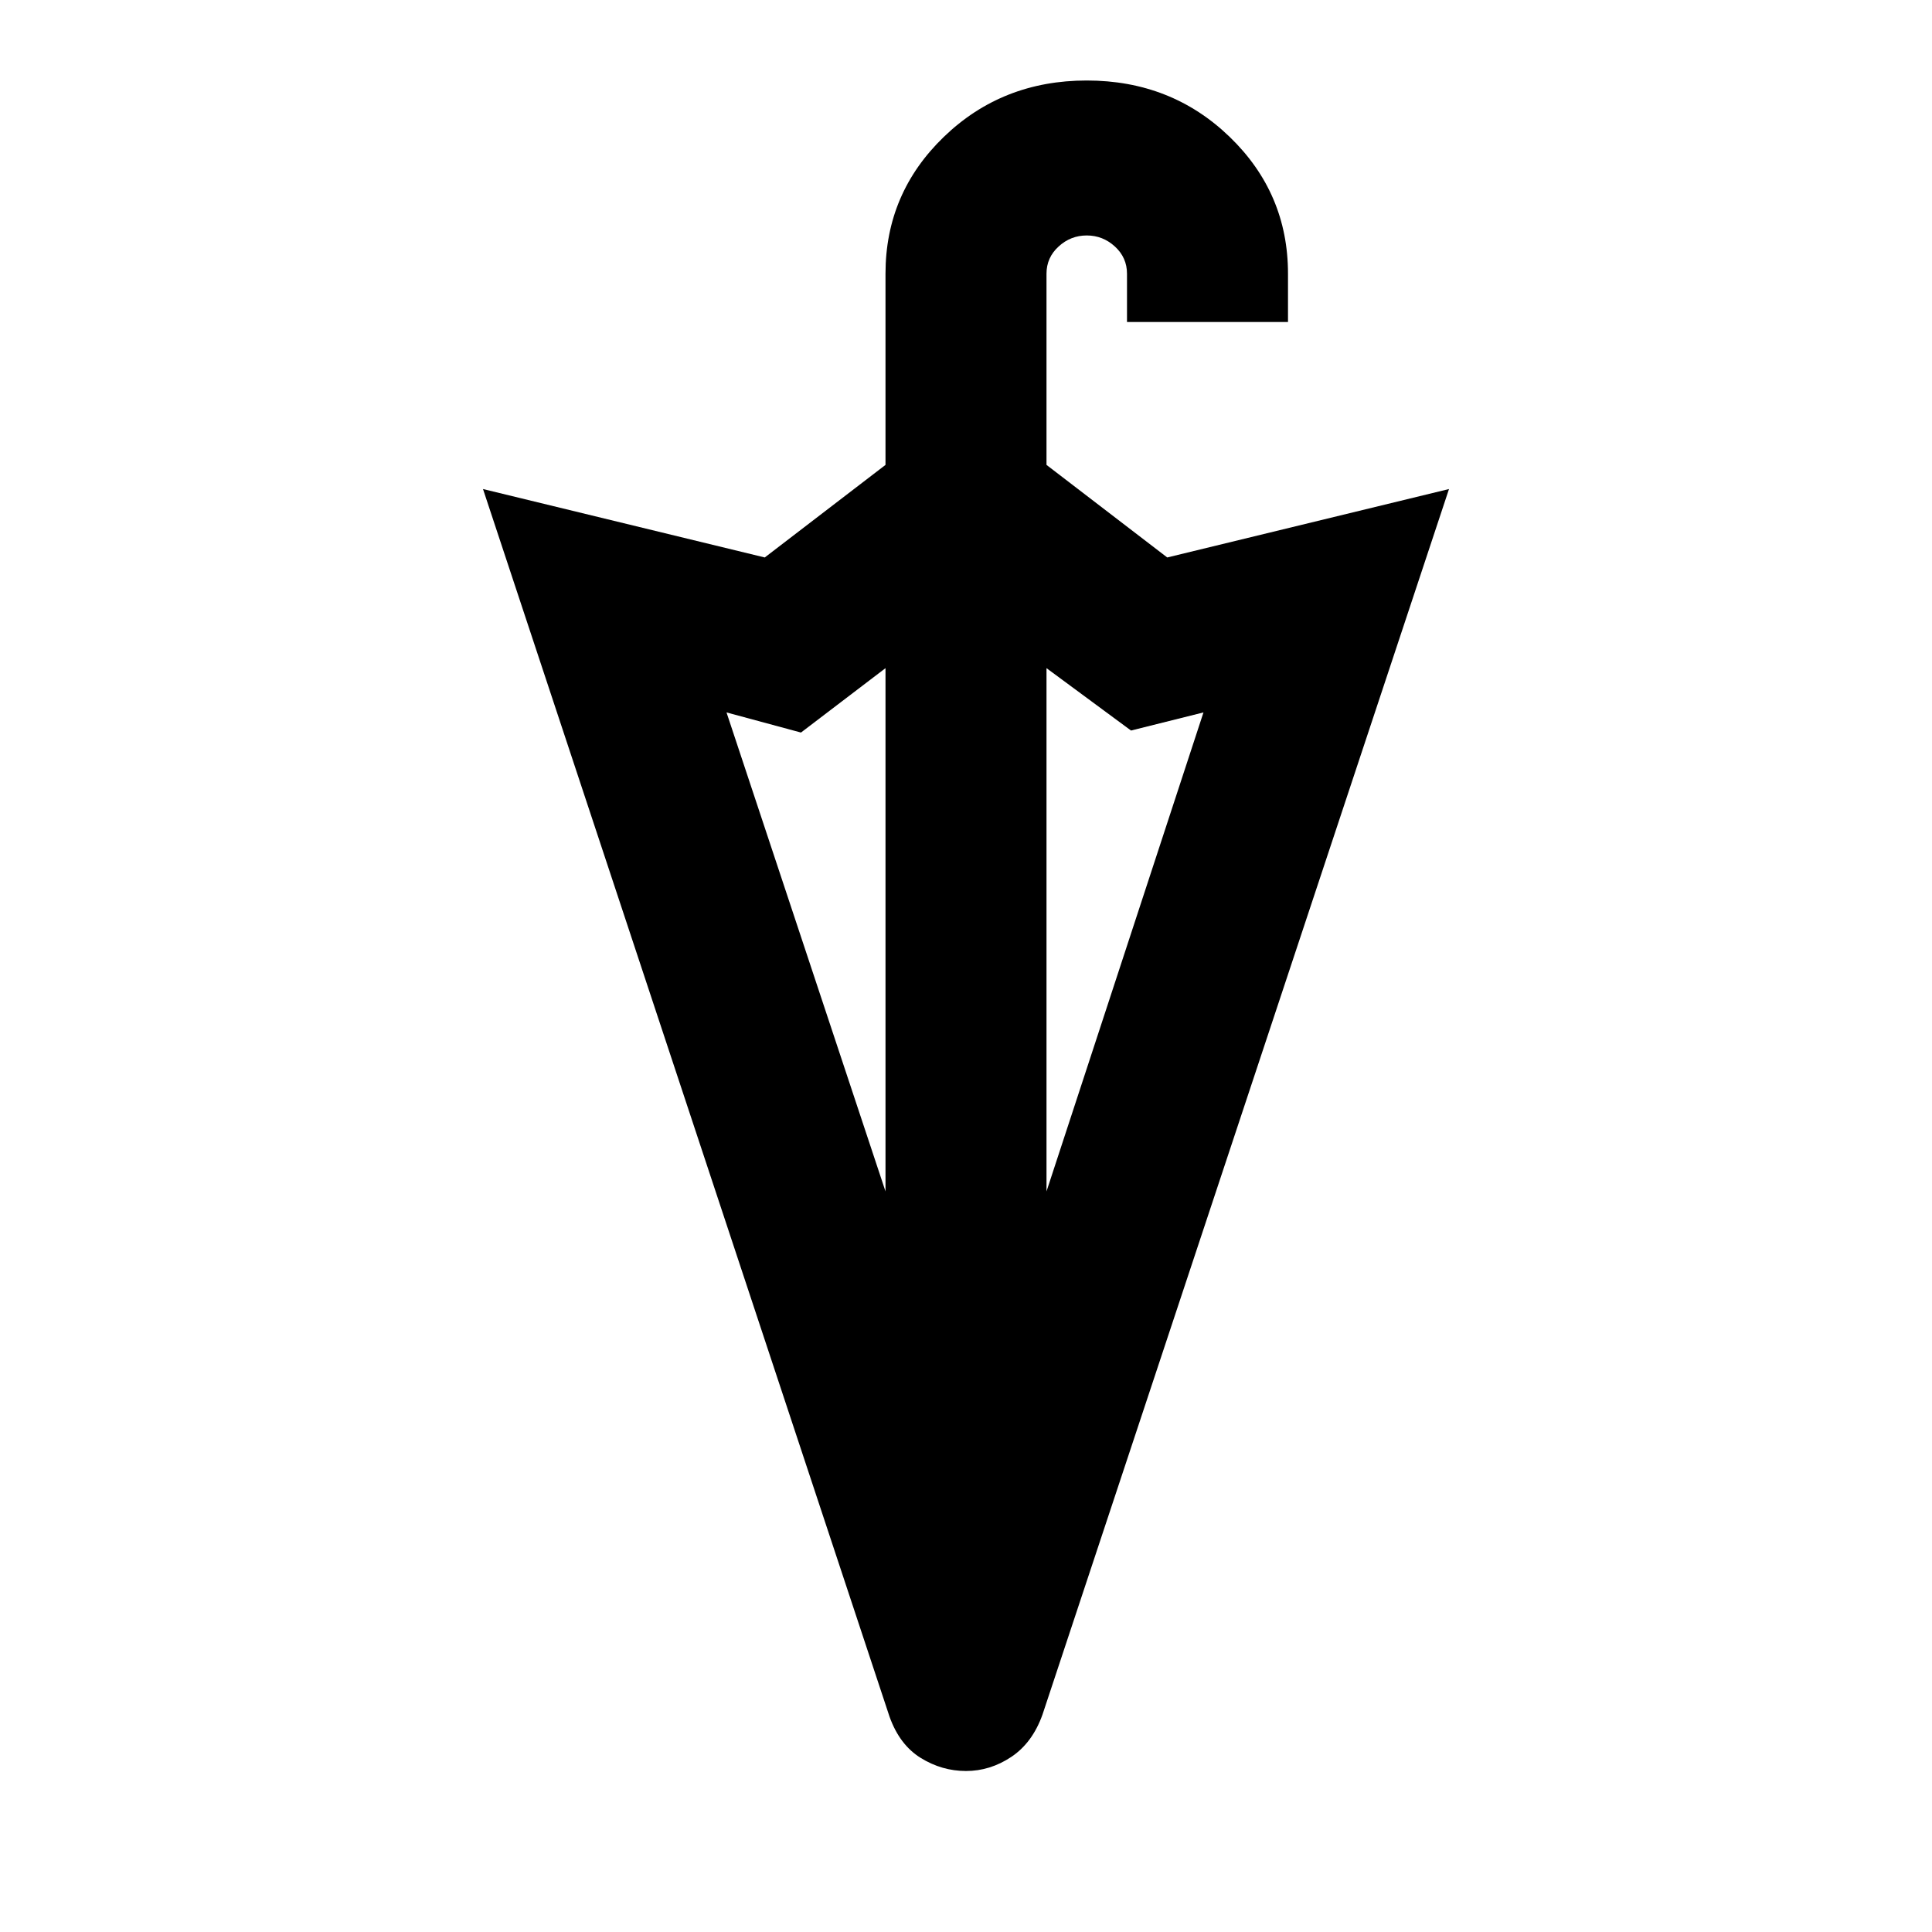 <?xml version="1.0" encoding="UTF-8"?>
<svg xmlns="http://www.w3.org/2000/svg" height="24px" viewBox="0 -960 960 960" width="24px" fill="currentColor">
  <path d="M480-80q-12 0-22.5-6.5T442-107L240-717l140 34 60-46v-95q0-40 29-68t71-28q42 0 71 28t29 68v24h-80v-24q0-8-6-13.5t-14-5.5q-8 0-14 5.5t-6 13.5v95l60 46 140-34-202 609q-5 14-15.5 21T480-80Zm40-288 78-238-36 9-42-31v260Zm-80 0v-260l-42 32-37-10 79 238Z"></path>
</svg>
